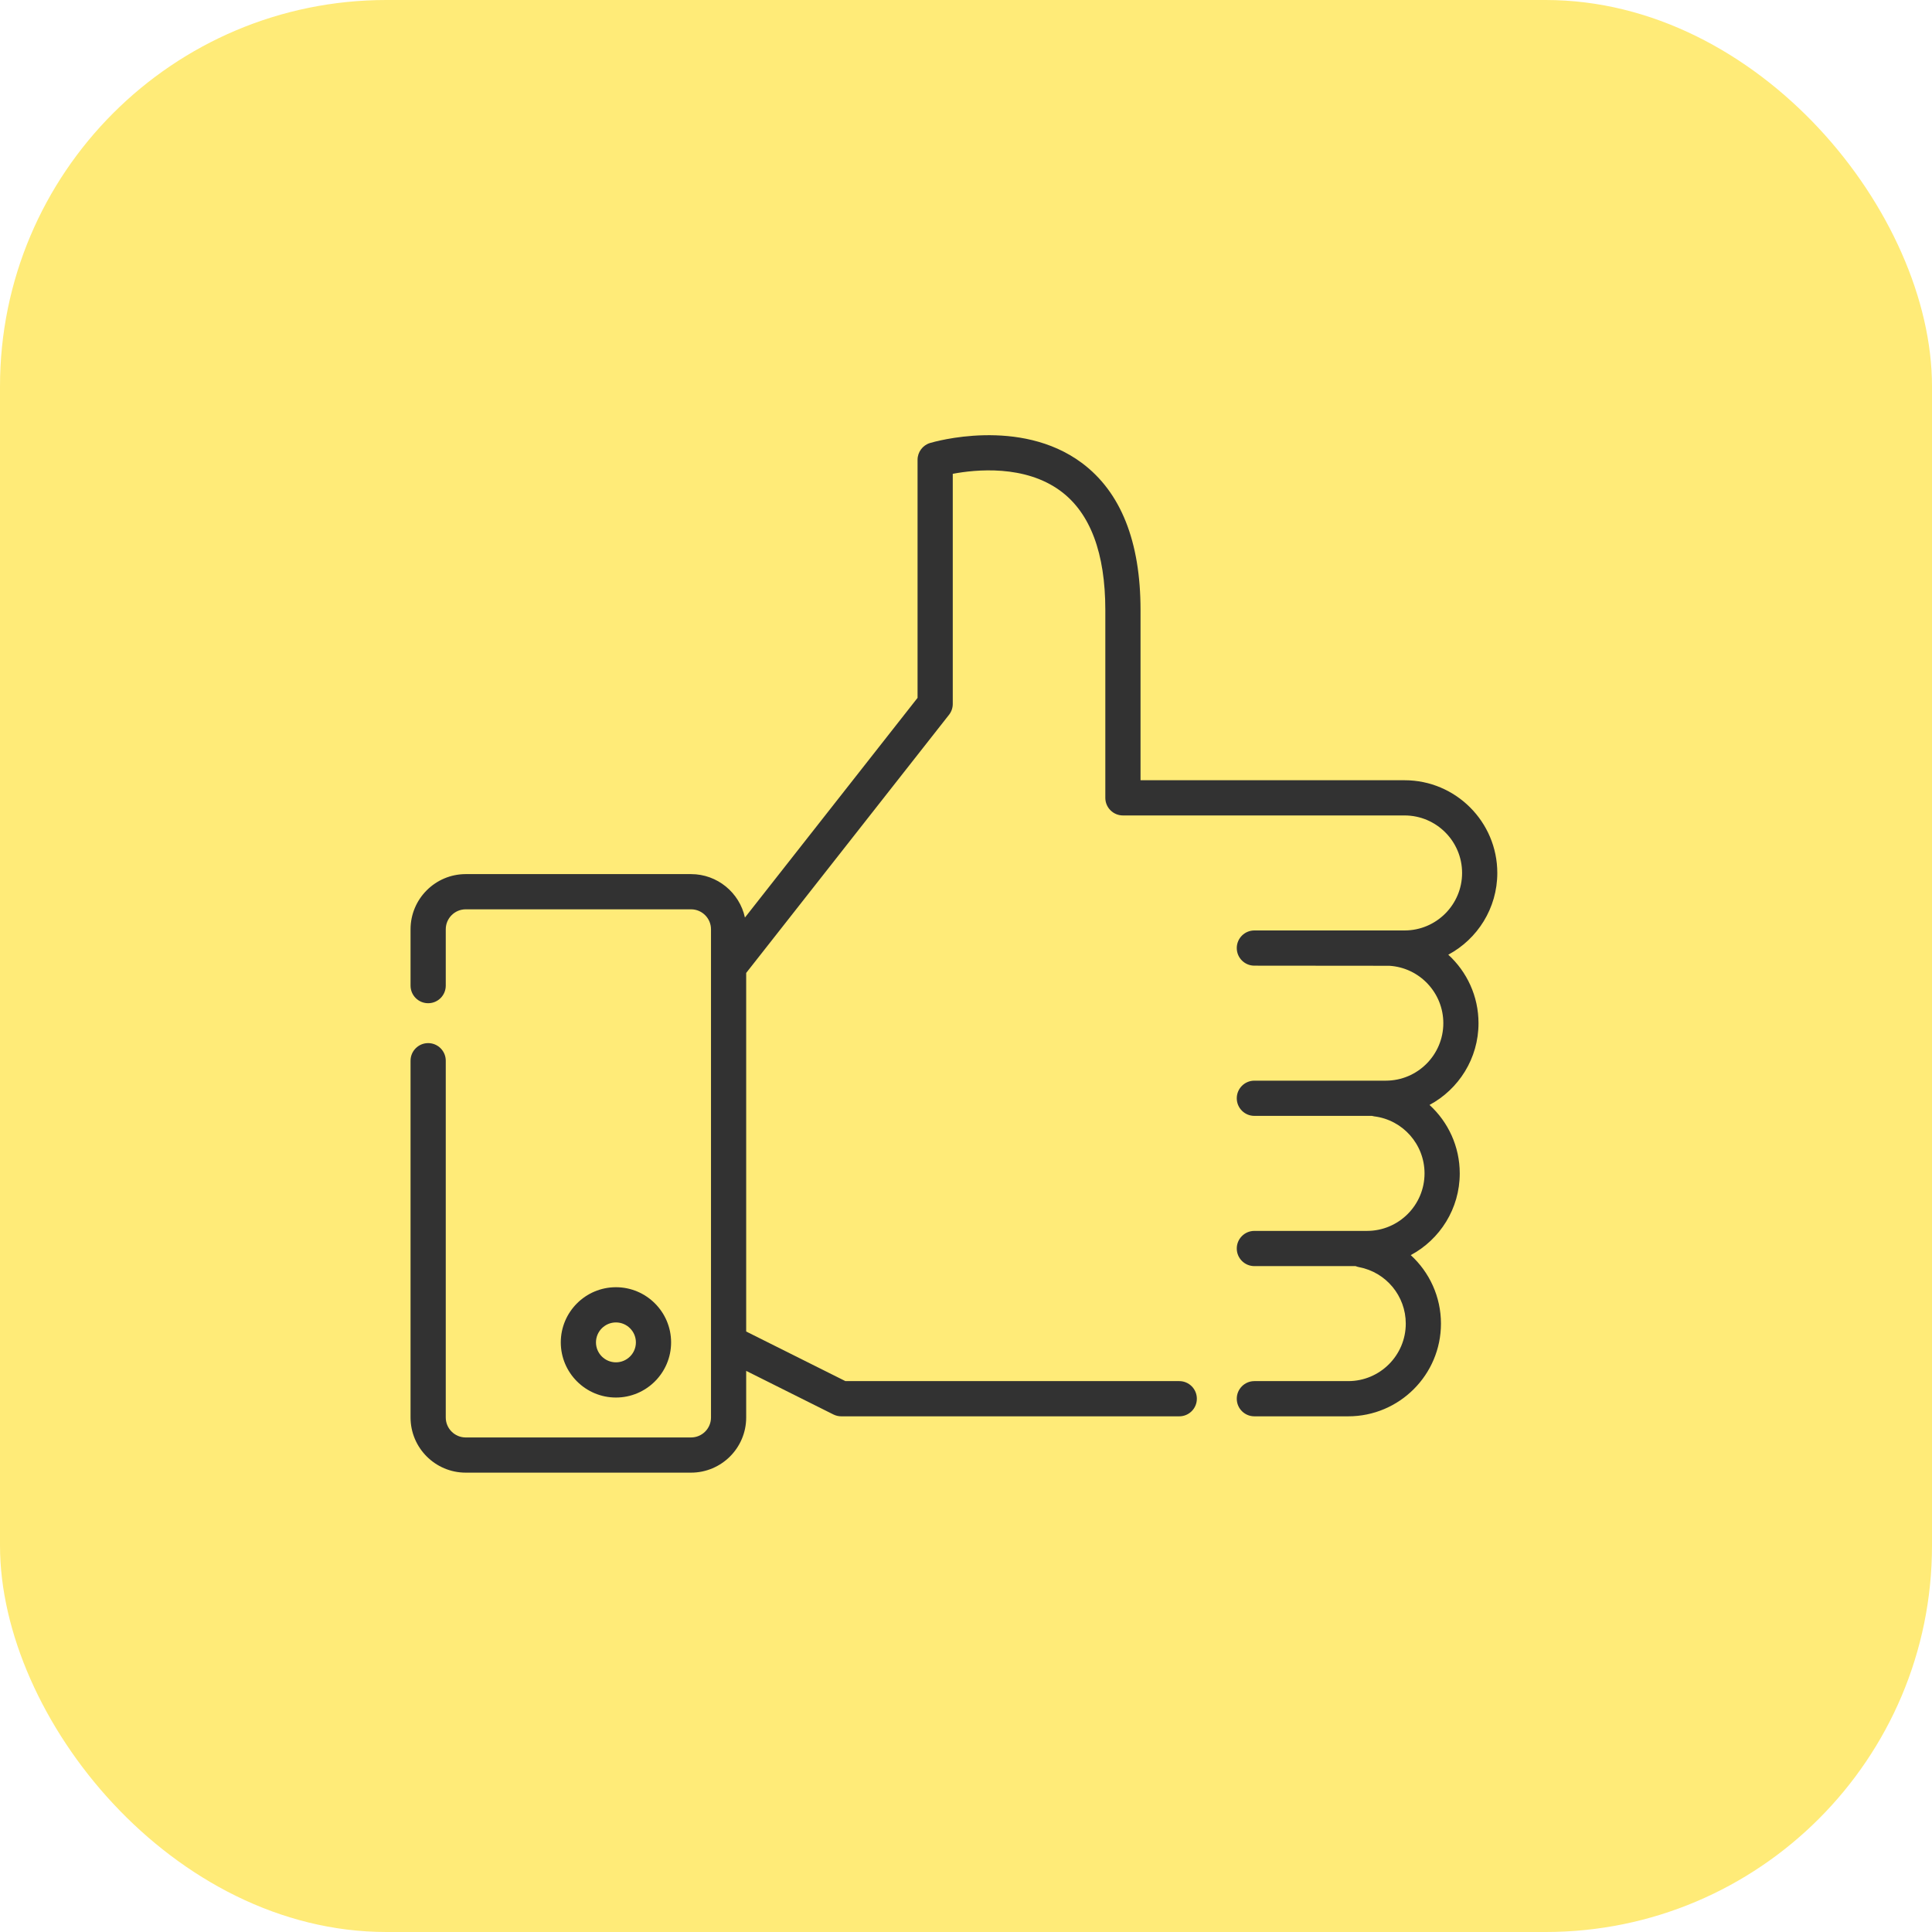<?xml version="1.0" encoding="UTF-8"?> <svg xmlns="http://www.w3.org/2000/svg" width="80" height="80" viewBox="0 0 80 80" fill="none"> <rect width="80" height="80" rx="16" fill="#FFEB78"></rect> <g clip-path="url(#clip0_1396:6223)"> <path d="M61.222 42.367C61.222 41.25 60.741 40.237 59.97 39.532C61.177 38.885 62 37.61 62 36.147C62 34.03 60.278 32.308 58.161 32.308H47.227V25.261C47.227 22.419 46.409 20.369 44.795 19.168C42.229 17.259 38.664 18.298 38.513 18.343C38.205 18.435 37.994 18.719 37.994 19.041V28.897L30.846 37.994C30.623 36.967 29.707 36.195 28.615 36.195H19.284C18.025 36.196 17 37.22 17 38.48V40.812C17 41.215 17.326 41.541 17.729 41.541C18.132 41.541 18.458 41.215 18.458 40.812V38.48C18.458 38.024 18.829 37.653 19.284 37.653H28.615C29.07 37.653 29.441 38.024 29.441 38.48V58.696C29.441 59.151 29.07 59.522 28.615 59.522H19.284C18.829 59.522 18.458 59.151 18.458 58.696V43.922C18.458 43.52 18.132 43.193 17.729 43.193C17.326 43.193 17 43.52 17 43.922V58.695C17 59.955 18.025 60.979 19.284 60.979H28.614C29.874 60.979 30.898 59.955 30.898 58.695V56.765L34.509 58.57C34.61 58.62 34.722 58.647 34.835 58.647H48.831C49.233 58.647 49.559 58.321 49.559 57.918C49.559 57.515 49.233 57.189 48.831 57.189H35.007L30.898 55.135V40.287L39.296 29.599C39.397 29.471 39.452 29.312 39.452 29.149V19.62C40.397 19.441 42.439 19.233 43.925 20.338C45.148 21.248 45.769 22.905 45.769 25.261V33.037C45.769 33.439 46.095 33.766 46.498 33.766H58.161C59.474 33.766 60.542 34.834 60.542 36.147C60.542 37.46 59.474 38.528 58.161 38.528C58.015 38.528 51.941 38.528 51.941 38.528C51.538 38.528 51.212 38.854 51.212 39.257C51.212 39.66 51.538 39.986 51.941 39.986C51.941 39.986 57.507 39.99 57.532 39.991C58.784 40.068 59.765 41.112 59.765 42.367C59.765 43.68 58.697 44.748 57.383 44.748C57.288 44.748 51.941 44.748 51.941 44.748C51.538 44.748 51.212 45.075 51.212 45.477C51.212 45.88 51.538 46.206 51.941 46.206H56.807C56.838 46.215 56.87 46.221 56.903 46.226C58.091 46.373 58.987 47.388 58.987 48.588C58.987 49.901 57.919 50.969 56.606 50.969C56.556 50.969 51.941 50.969 51.941 50.969C51.538 50.969 51.212 51.295 51.212 51.698C51.212 52.1 51.538 52.427 51.941 52.427H56.131C56.175 52.445 56.222 52.459 56.272 52.469C57.395 52.68 58.21 53.664 58.21 54.808C58.21 56.121 57.142 57.189 55.828 57.189H51.941C51.538 57.189 51.212 57.516 51.212 57.918C51.212 58.321 51.538 58.647 51.941 58.647H55.828C57.945 58.647 59.667 56.925 59.667 54.808C59.667 53.697 59.191 52.68 58.416 51.972C59.623 51.325 60.445 50.05 60.445 48.588C60.445 47.474 59.966 46.459 59.193 45.753C60.4 45.105 61.222 43.83 61.222 42.367Z" fill="#323232"></path> <path d="M25.505 53.301C24.245 53.301 23.221 54.326 23.221 55.585C23.221 56.845 24.245 57.869 25.505 57.869C26.764 57.869 27.789 56.845 27.789 55.585C27.789 54.326 26.764 53.301 25.505 53.301ZM25.505 56.411C25.049 56.411 24.678 56.041 24.678 55.585C24.678 55.13 25.049 54.759 25.505 54.759C25.96 54.759 26.331 55.13 26.331 55.585C26.331 56.041 25.96 56.411 25.505 56.411Z" fill="#323232"></path> </g> <defs> <clipPath id="clip0_1396:6223"> <rect width="45" height="45" fill="white" transform="translate(17 17)"></rect> </clipPath> </defs> </svg> 